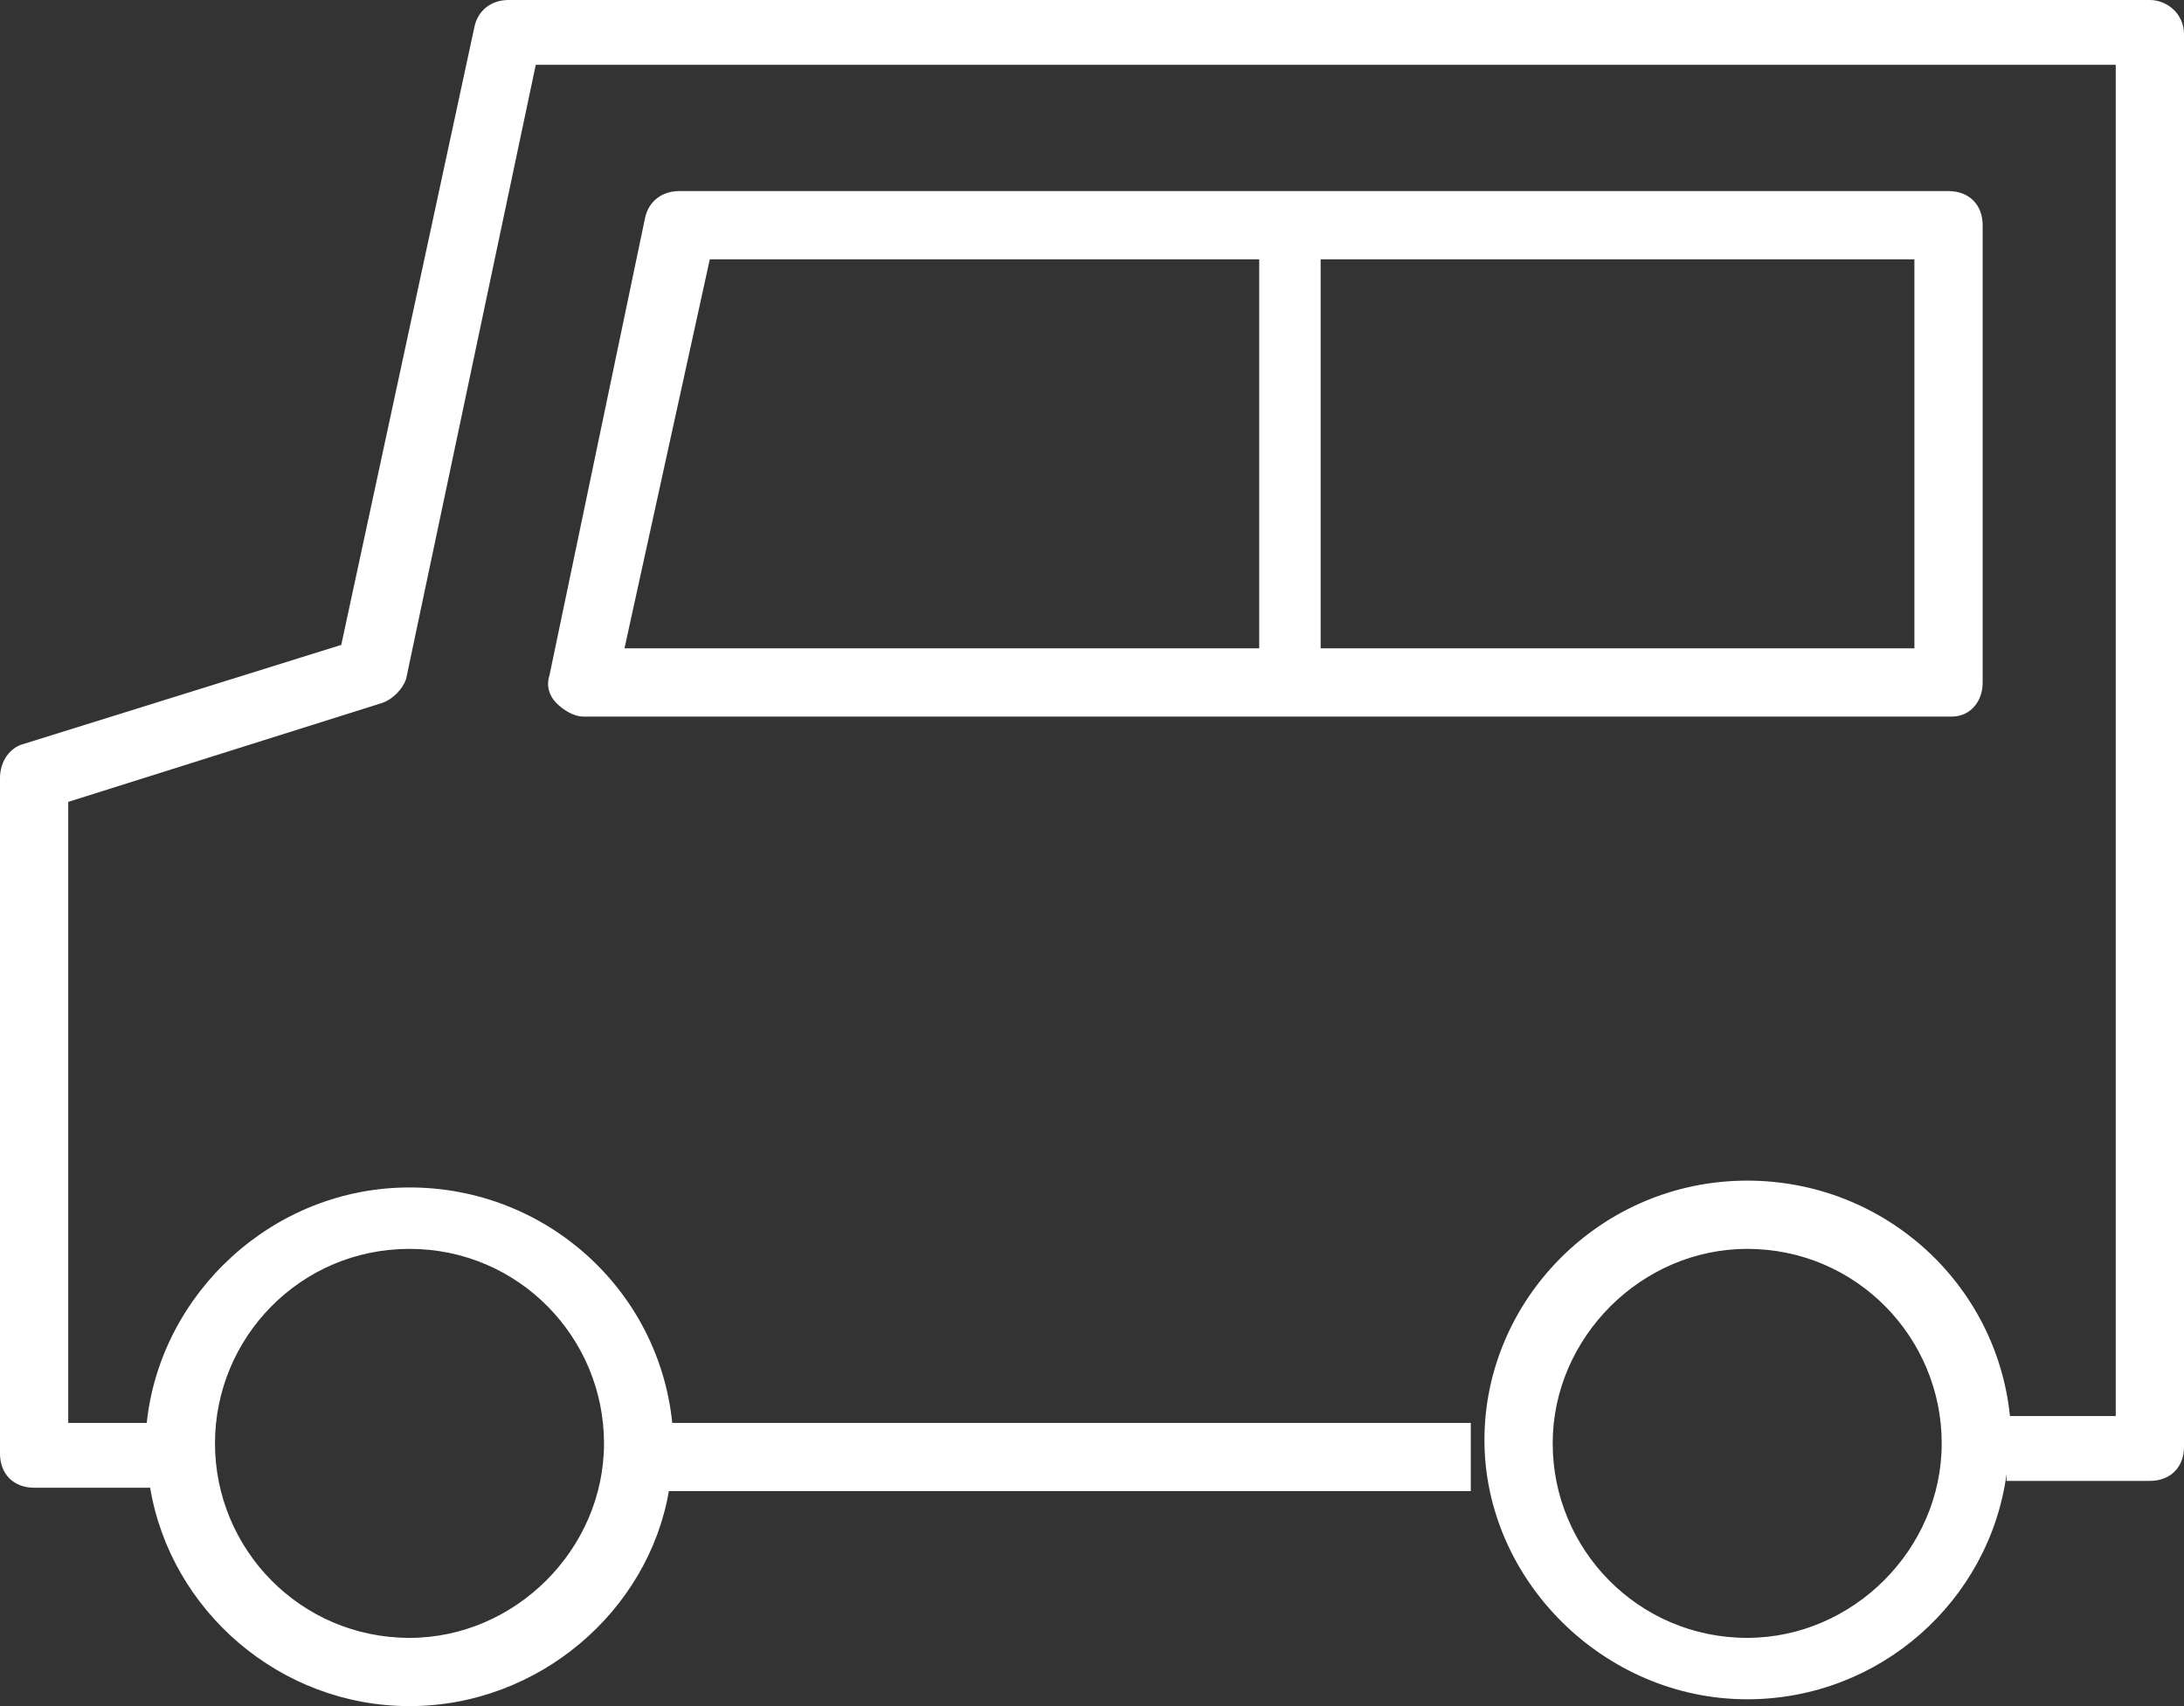 <svg version="1.1" xmlns="http://www.w3.org/2000/svg" x="0" y="0" viewBox="0 0 64 50" width="64" height="50" xml:space="preserve"><rect x="0" y="0" width="64" height="50" fill="#333333" stroke="none"/><style>.st0{fill:#fff}</style><path class="st0" d="M63 0H14.9c-.5 0-.9.3-1 .8L10 18.9.7 21.8c-.4.1-.7.5-.7 1v19.8c0 .6.4 1 1 1h3.4C5 47.2 8.2 50 12 50s7-2.8 7.6-6.3h23.5v-2H19.7c-.4-3.9-3.7-6.9-7.7-6.9s-7.3 3.1-7.7 6.9H2V23.5l9.2-2.9c.3-.1.6-.4.7-.7l3.8-18H62v39.6h-3.1c-.4-3.9-3.7-6.9-7.7-6.9-4.3 0-7.7 3.5-7.7 7.6s3.5 7.6 7.7 7.6c3.9 0 7.1-2.9 7.6-6.6v.2H63c.6 0 1-.4 1-1V1c0-.6-.5-1-1-1zM12 36.6c3.2 0 5.7 2.6 5.7 5.7S15.1 48 12 48c-3.2 0-5.7-2.6-5.7-5.7s2.5-5.7 5.7-5.7zM51.2 48c-3.2 0-5.7-2.6-5.7-5.7s2.6-5.7 5.7-5.7c3.2 0 5.7 2.6 5.7 5.7S54.3 48 51.2 48z"/><path class="st0" d="M58.1 20V6.6c0-.6-.4-1-1-1H19.9c-.5 0-.9.3-1 .8l-2.8 13.4c-.1.3 0 .6.2.8.2.2.5.4.8.4H57.2c.5 0 .9-.4.9-1zm-21.3-1H18.3l2.5-11.4h16.1V19zm19.3 0H38.7V7.6h17.4V19z"/></svg>
